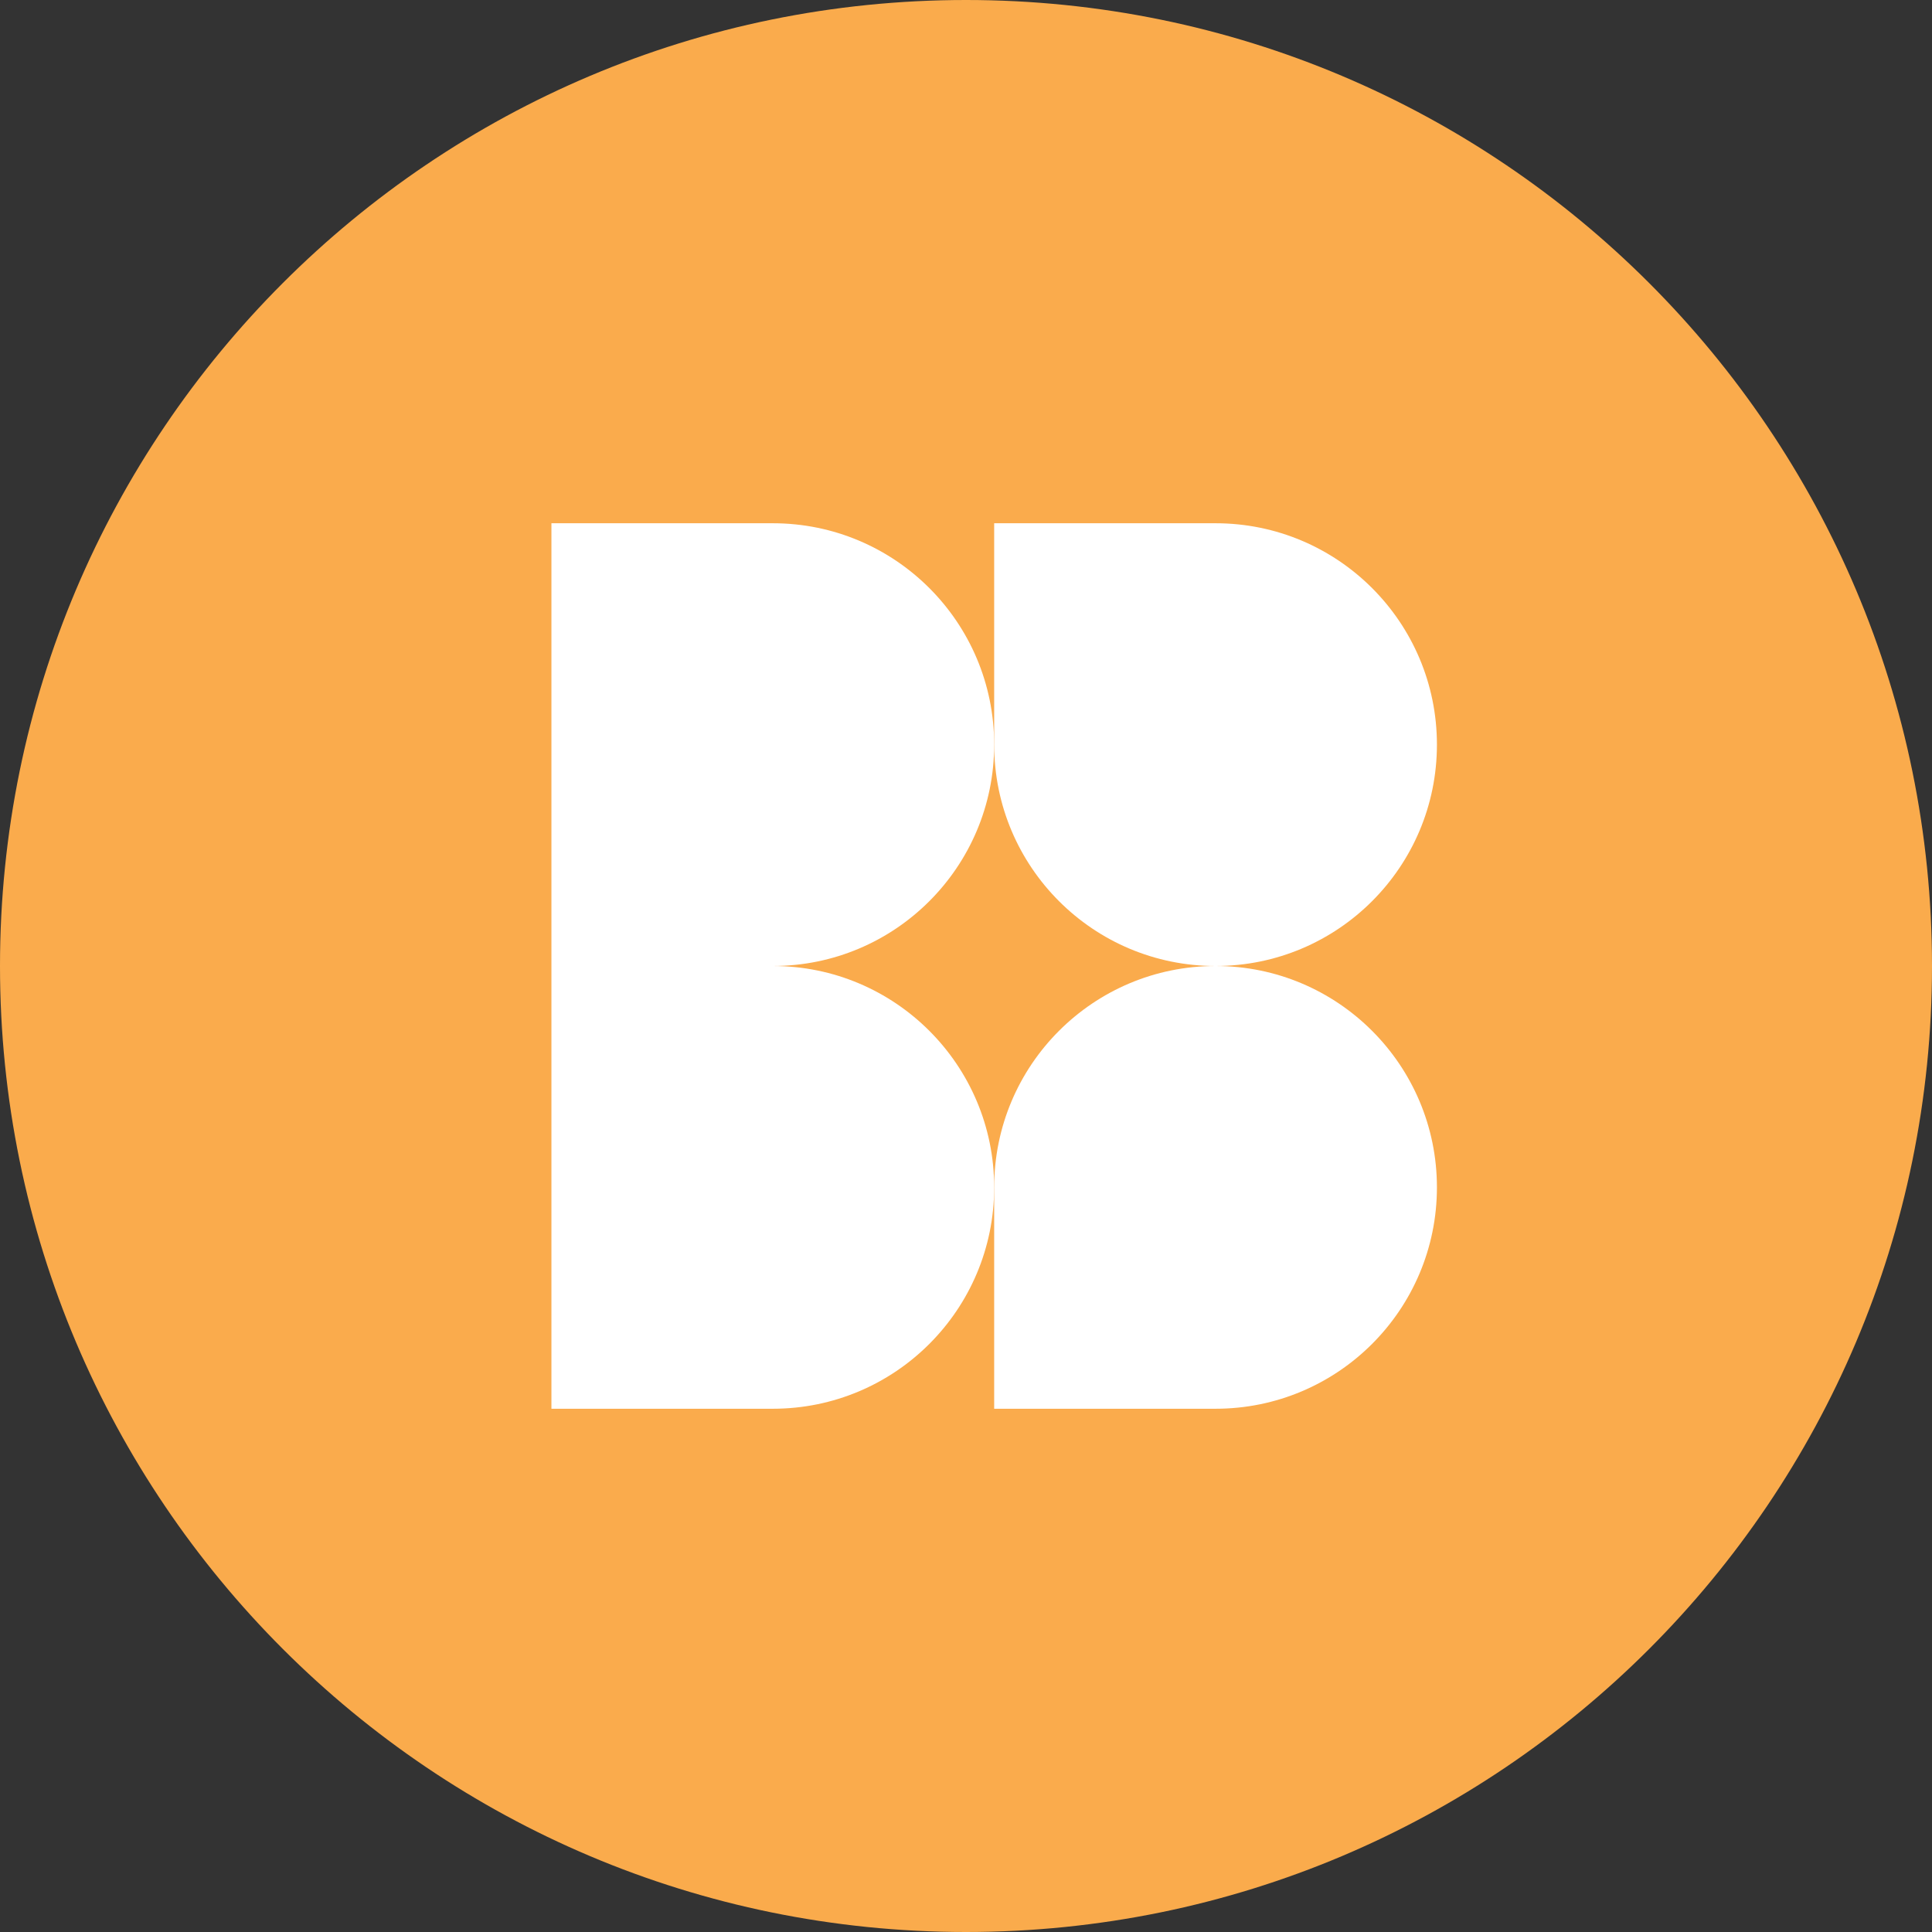<svg width="48" height="48" viewBox="0 0 48 48" fill="none" xmlns="http://www.w3.org/2000/svg">
<rect x="0" y="0" width="48" height="48" fill="#333333" stroke="none"/>
<path d="M48 24C48 37.255 37.255 48 24 48C10.745 48 0 37.255 0 24C0 10.745 10.745 0 24 0C37.255 0 48 10.745 48 24Z" fill="#FAAB4C"/>
<path d="M35.7 18.5C35.7 21.538 33.238 24 30.2 24C27.162 24 24.7 21.538 24.7 18.5C24.7 17.119 24.7 13 24.7 13C24.7 13 28.544 13 30.2 13C33.238 13 35.7 15.462 35.7 18.5Z" fill="white"/>
<path d="M24.7 18.5C24.7 21.538 22.238 24 19.2 24C16.162 24 13.7 24 13.7 24V13C13.7 13 17.544 13 19.2 13C22.238 13 24.7 15.462 24.7 18.5Z" fill="white"/>
<path d="M30.2 24C33.238 24 35.7 26.462 35.7 29.5C35.7 32.538 33.238 35 30.2 35C28.819 35 24.7 35 24.7 35C24.7 35 24.7 31.156 24.7 29.5C24.7 26.462 27.162 24 30.2 24Z" fill="white"/>
<path d="M19.2 24C22.238 24 24.7 26.462 24.7 29.5C24.7 32.538 22.238 35 19.2 35C17.819 35 13.7 35 13.7 35V24C13.7 24 16.162 24 19.2 24Z" fill="white"/>
</svg>

